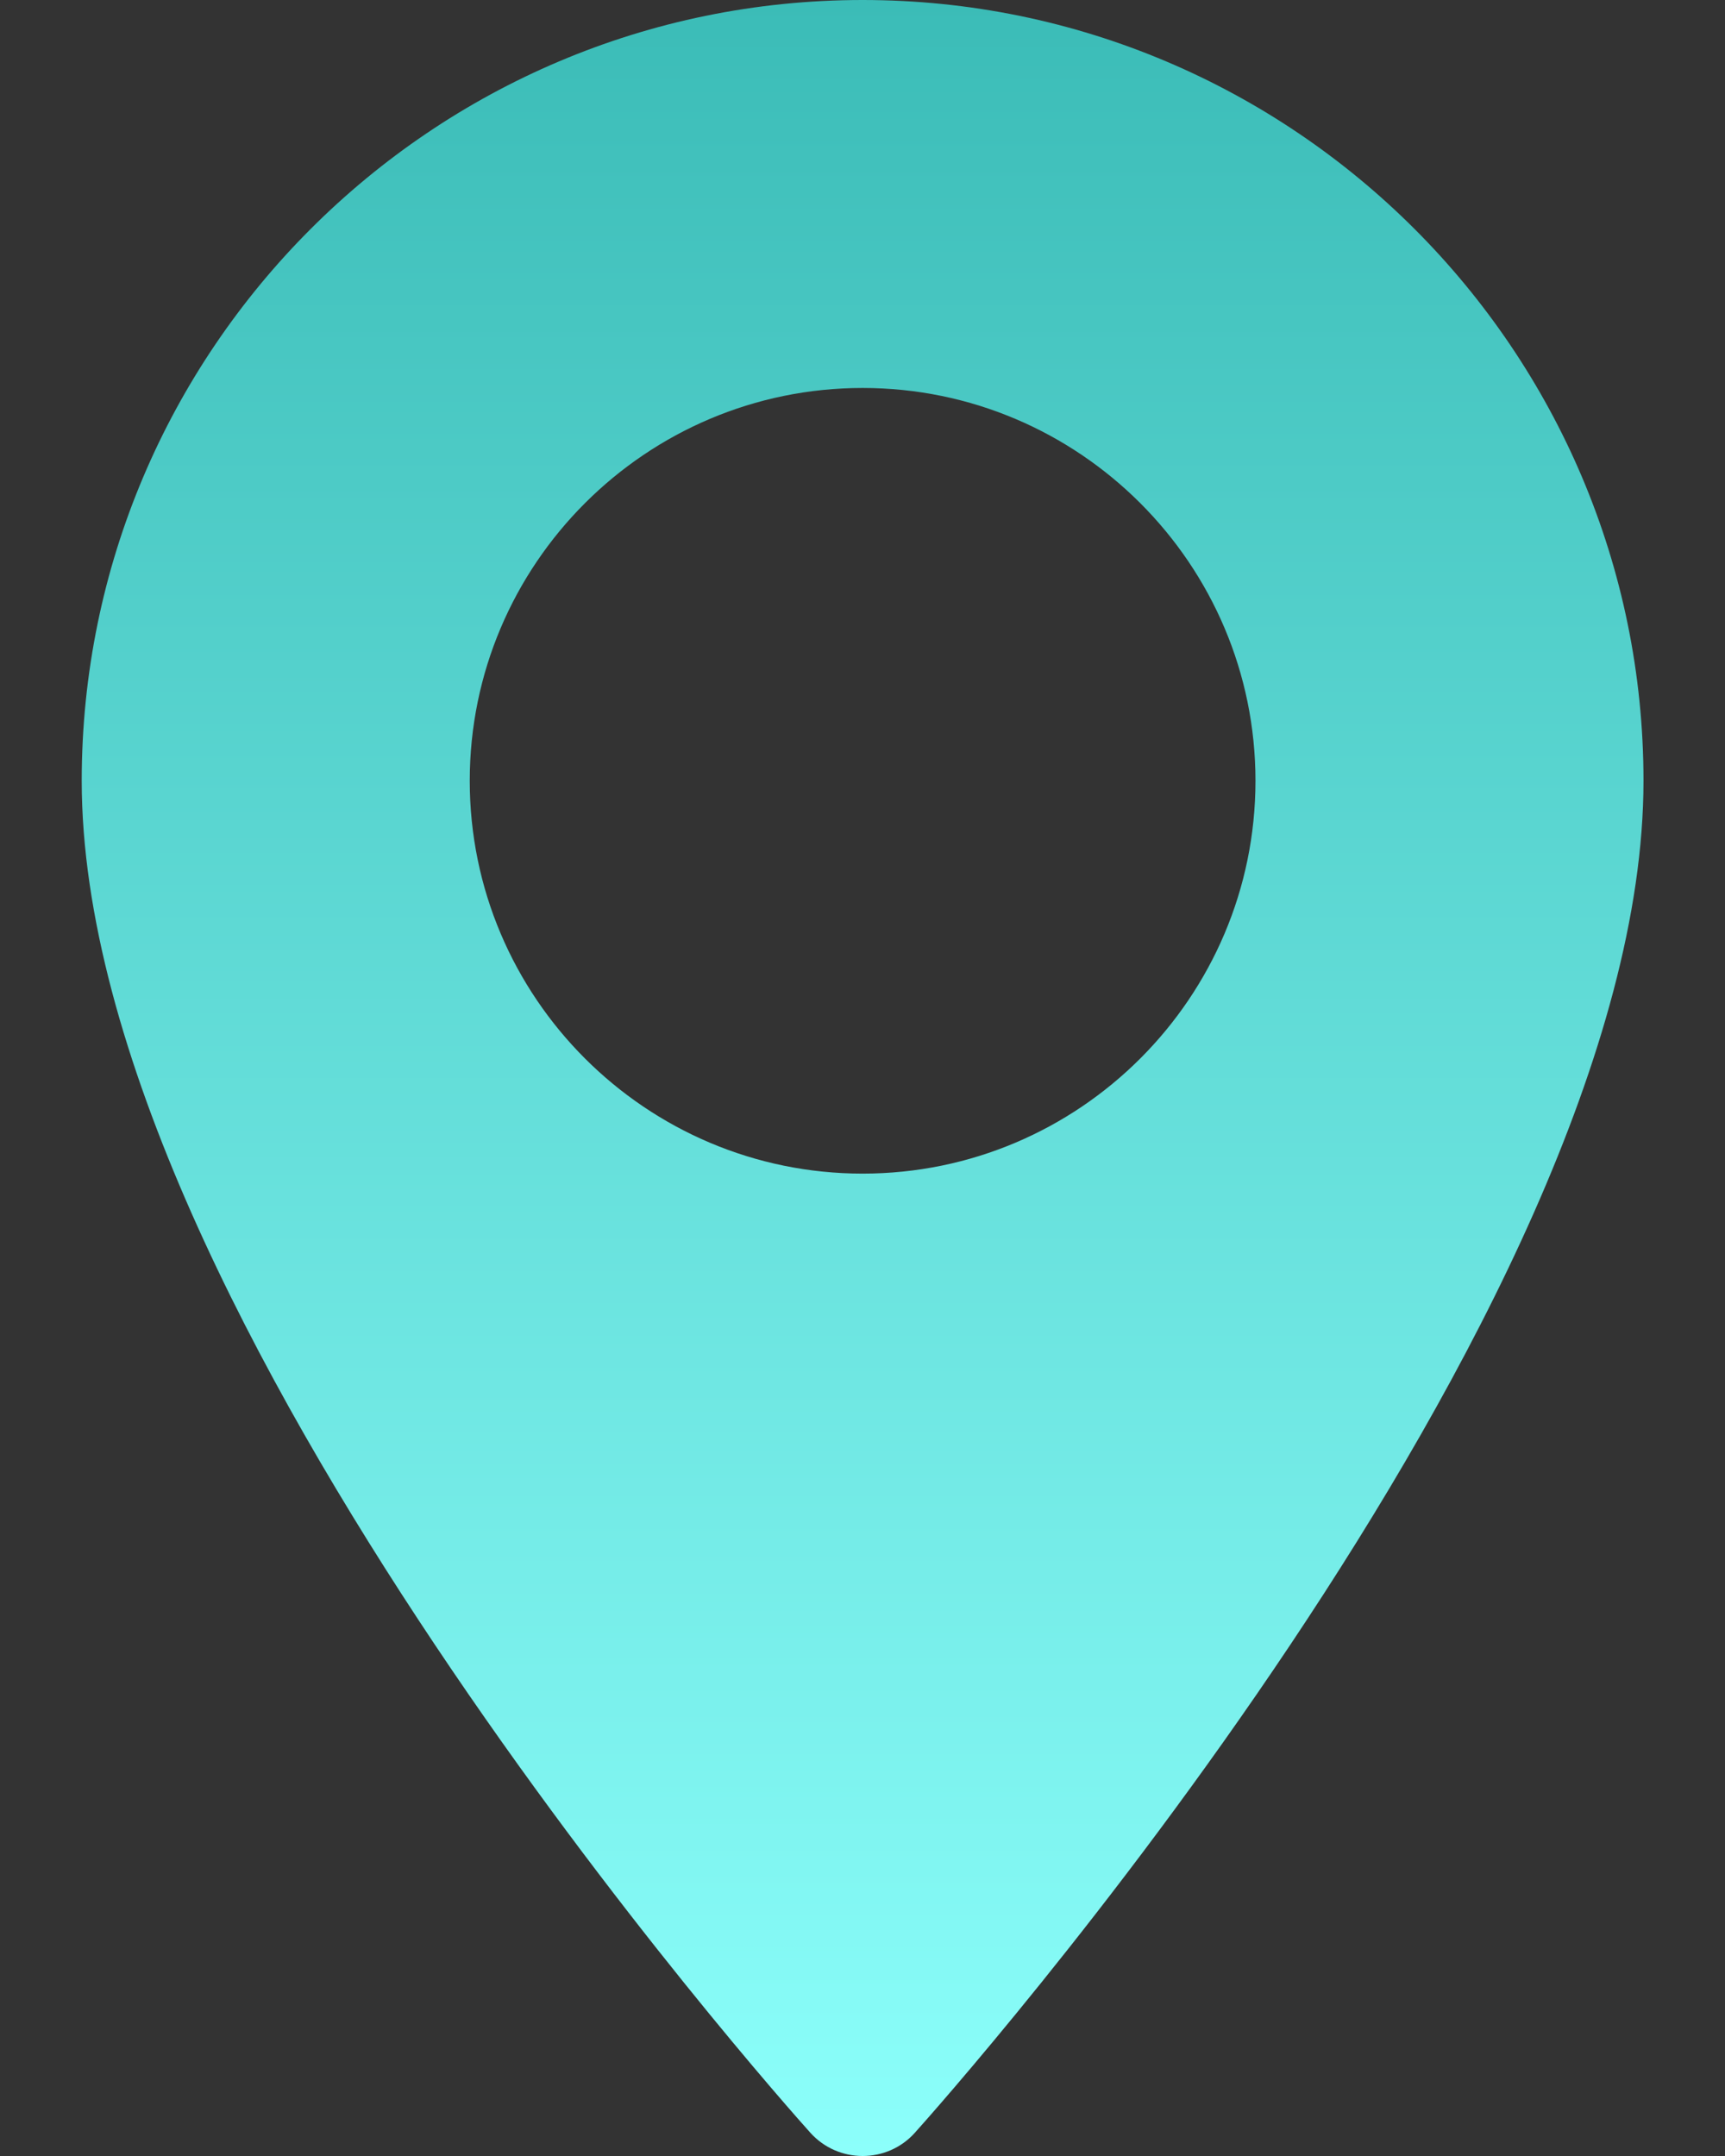 <svg width="16" height="20" viewBox="0 0 16 20" fill="none" xmlns="http://www.w3.org/2000/svg">
<rect x="0" y="0" width="16" height="20" fill="#333333" stroke="none"/>
<path d="M8.001 0C4.007 0 0.758 3.249 0.758 7.243C0.758 12.2 7.24 19.476 7.516 19.784C7.775 20.072 8.228 20.072 8.486 19.784C8.762 19.476 15.244 12.2 15.244 7.243C15.244 3.249 11.995 0 8.001 0ZM8.001 10.887C5.992 10.887 4.357 9.253 4.357 7.243C4.357 5.234 5.992 3.599 8.001 3.599C10.011 3.599 11.645 5.234 11.645 7.243C11.645 9.253 10.011 10.887 8.001 10.887Z" fill="url(#paint0_linear_7495_6477)"/>
<defs>
<linearGradient id="paint0_linear_7495_6477" x1="8.001" y1="0" x2="8.001" y2="20" gradientUnits="userSpaceOnUse">
<stop stop-color="#3BBCB7"/>
<stop offset="1" stop-color="#8CFFFB"/>
</linearGradient>
</defs>
</svg>
